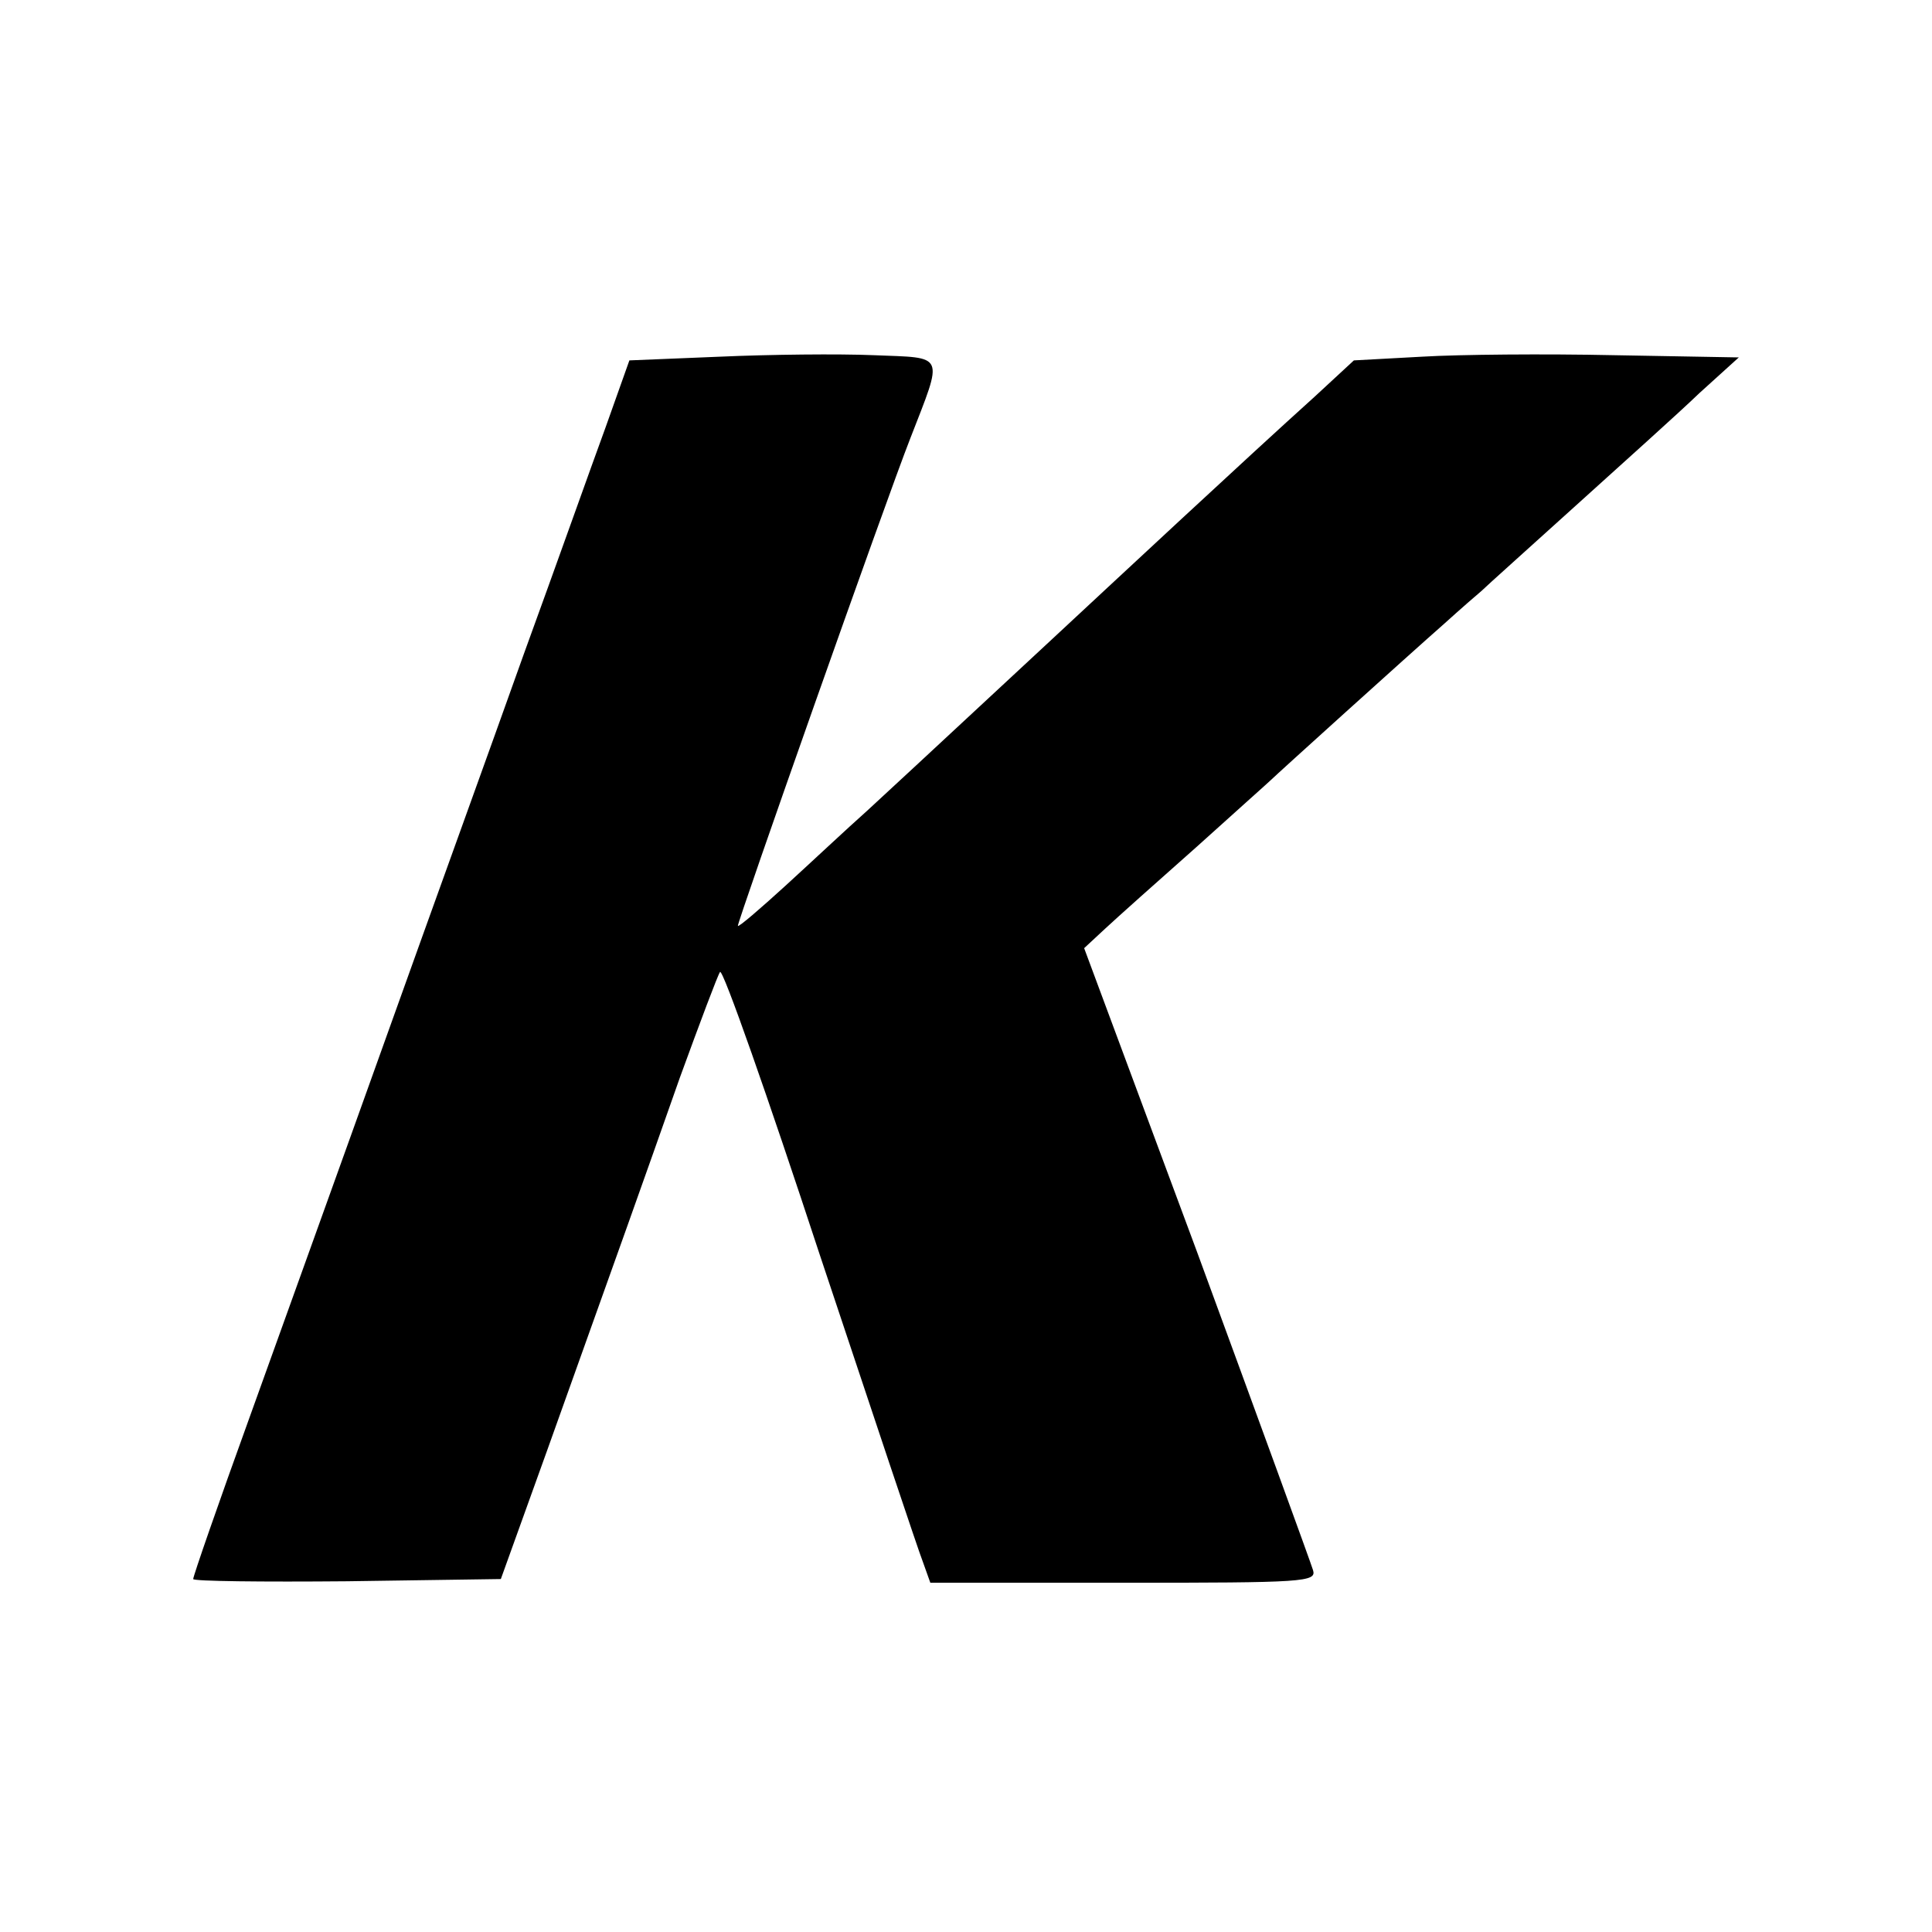 <?xml version="1.0" standalone="no"?>
<!DOCTYPE svg PUBLIC "-//W3C//DTD SVG 20010904//EN"
 "http://www.w3.org/TR/2001/REC-SVG-20010904/DTD/svg10.dtd">
<svg version="1.0" xmlns="http://www.w3.org/2000/svg"
 width="260pt" height="260pt" viewBox="0 0 260 260"
 preserveAspectRatio="xMidYMid meet">
<g transform="translate(0,260) scale(0.1,-0.1)"
fill="#000000" stroke="none">
<path d="M969 2120 l-122 -5 -32 -90 c-18 -49 -67 -187 -110 -305 -42 -118
-126 -350 -185 -515 -59 -165 -142 -395 -184 -512 -42 -116 -76 -214 -76 -218
0 -3 93 -4 207 -3 l207 3 63 175 c98 274 127 355 178 500 27 74 51 138 54 142
4 4 64 -167 134 -380 71 -213 133 -399 139 -414 l10 -28 260 0 c243 0 260 1
255 17 -3 10 -73 202 -156 428 l-152 409 28 26 c15 14 71 64 123 110 52 47 97
87 100 90 7 7 184 167 234 211 21 19 44 39 50 44 6 6 63 57 126 114 63 57 139
125 167 152 l53 48 -168 3 c-92 2 -208 1 -258 -2 l-92 -5 -53 -49 c-91 -82
-268 -247 -353 -326 -81 -75 -159 -148 -249 -231 -27 -24 -76 -70 -110 -101
-34 -31 -63 -56 -64 -54 -2 2 199 572 232 656 45 116 48 108 -49 112 -47 2
-140 1 -207 -2z"/>
</g>
</svg>
